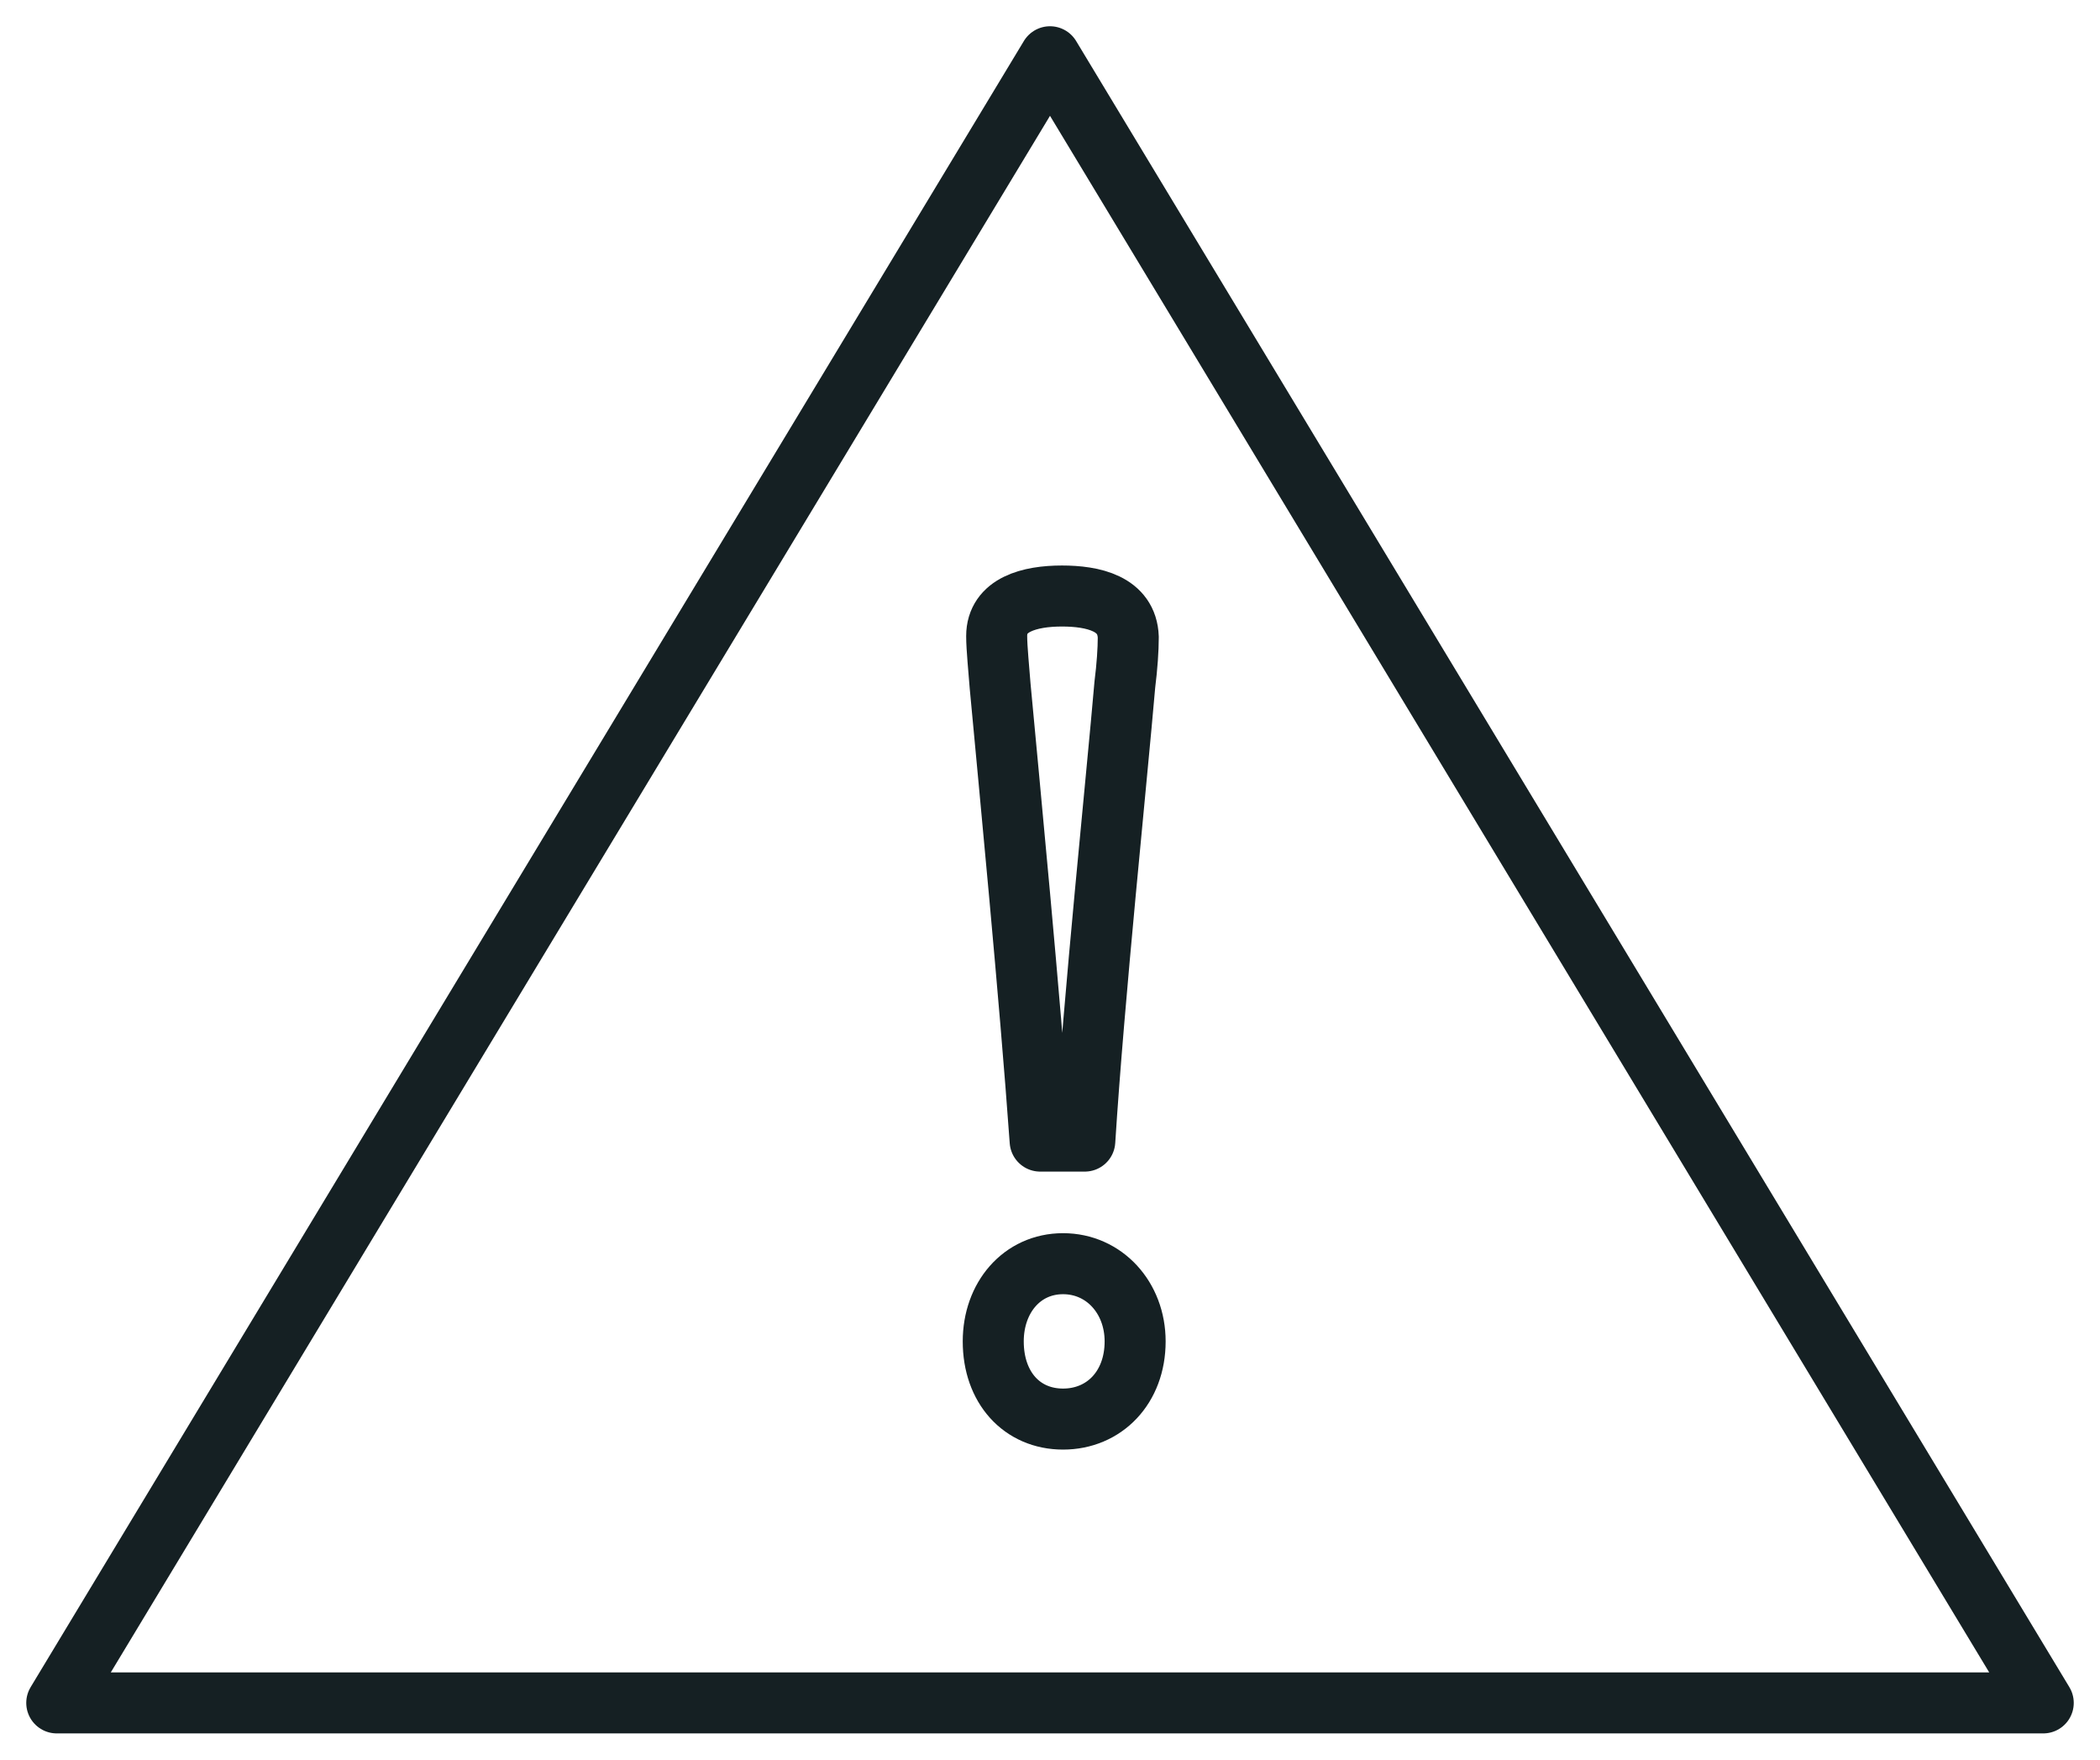 <svg xmlns="http://www.w3.org/2000/svg" fill="none" viewBox="0 0 74 62" height="62" width="74">
<path stroke-linejoin="round" stroke-linecap="round" stroke-width="2.15" stroke="#152023" d="M72 60H2L37 2L72 60Z"></path>
<path stroke-linejoin="round" stroke-linecap="round" stroke-width="2.15" stroke="#152023" d="M37.46 50C36.008 50 35 48.888 35 47.263C35 45.723 36.008 44.525 37.46 44.525C38.911 44.525 40 45.723 40 47.263C40 48.888 38.911 50 37.46 50ZM37.419 21C38.508 21 39.718 21.256 39.758 22.454C39.758 22.882 39.718 23.481 39.637 24.122C39.355 27.416 38.548 35.115 38.226 40.205H36.653C36.29 35.115 35.564 27.63 35.242 24.165C35.201 23.609 35.121 22.839 35.121 22.412C35.121 21.299 36.29 21 37.419 21Z"></path>
</svg>
